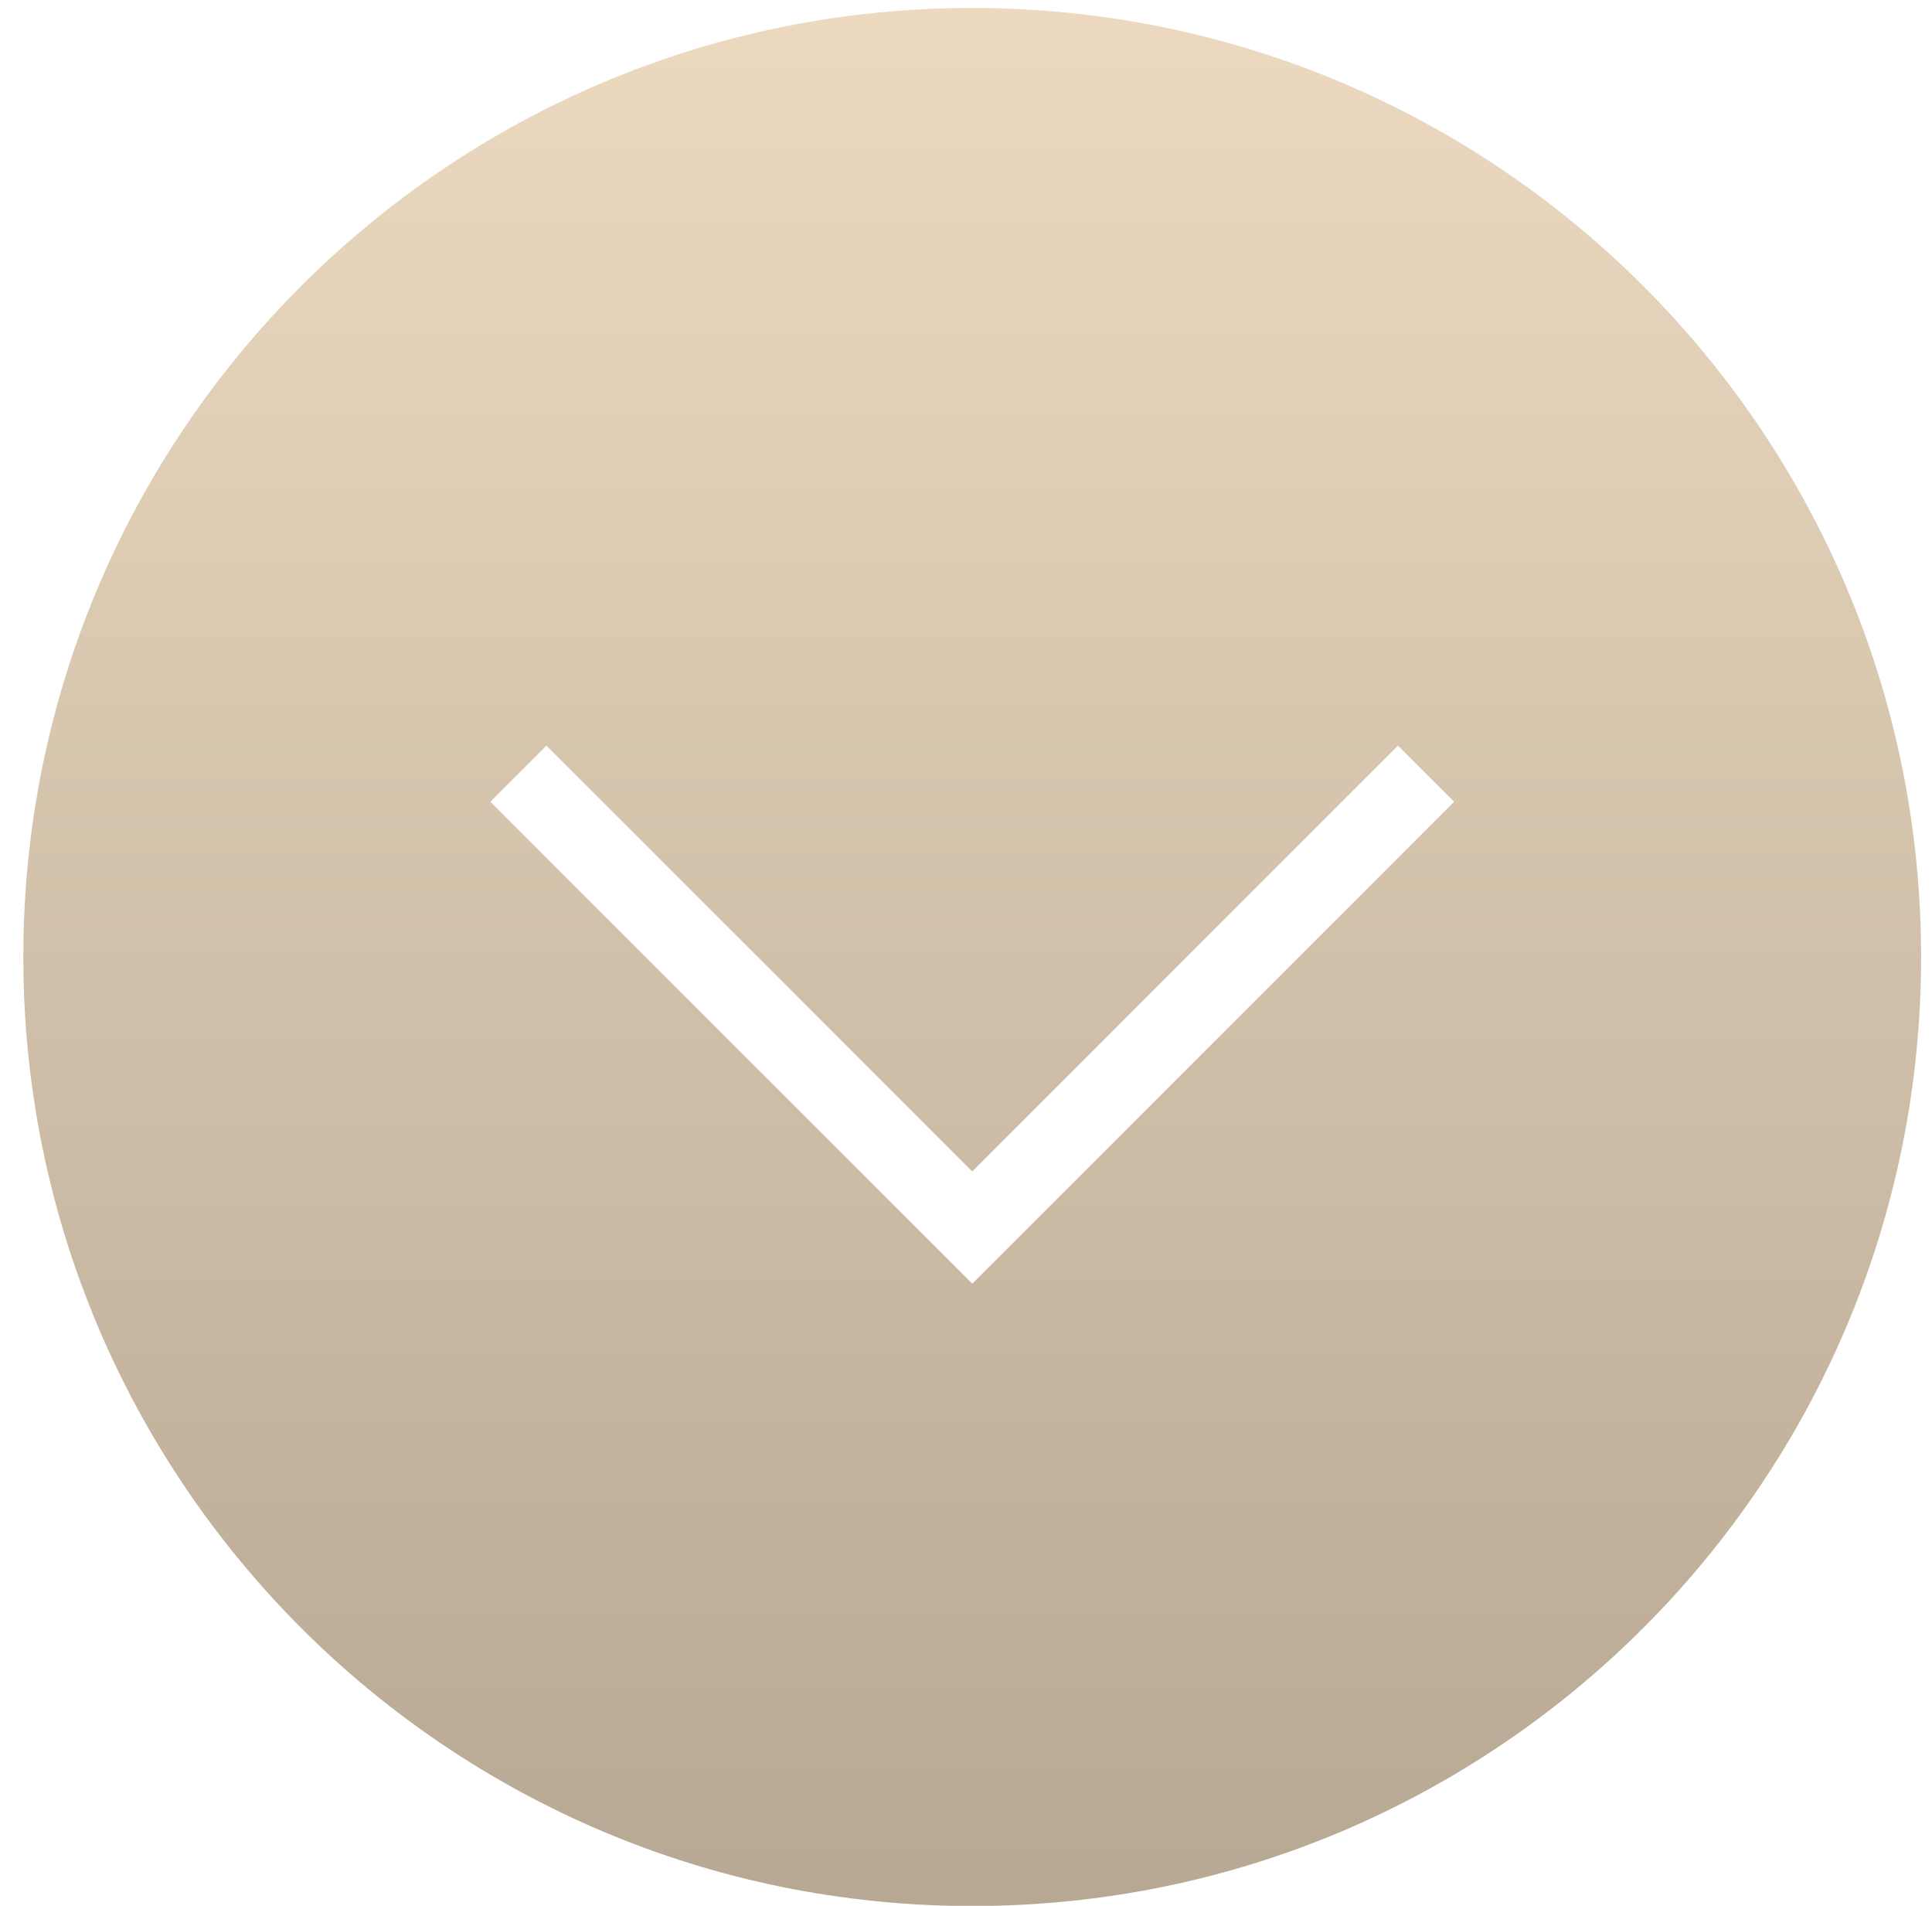 <svg xmlns="http://www.w3.org/2000/svg" width="73" height="72" viewBox="0 0 73 72" fill="none"><path fill-rule="evenodd" clip-rule="evenodd" d="M36.734 72.008C56.537 72.008 72.588 55.956 72.588 36.155C72.588 16.353 56.537 0.301 36.734 0.301C16.934 0.301 0.881 16.353 0.881 36.155C0.881 55.956 16.934 72.008 36.734 72.008ZM18.527 30.29L35.676 47.437L36.736 48.497L37.797 47.437L54.943 30.29L52.822 28.169L36.736 44.255L20.648 28.169L18.527 30.29Z" fill="url(#paint0_linear_985_302)"></path><defs><linearGradient id="paint0_linear_985_302" x1="36.735" y1="0.301" x2="36.735" y2="72.008" gradientUnits="userSpaceOnUse"><stop stop-color="#ECD9C0"></stop><stop offset="1" stop-color="#B7A893"></stop></linearGradient></defs></svg>